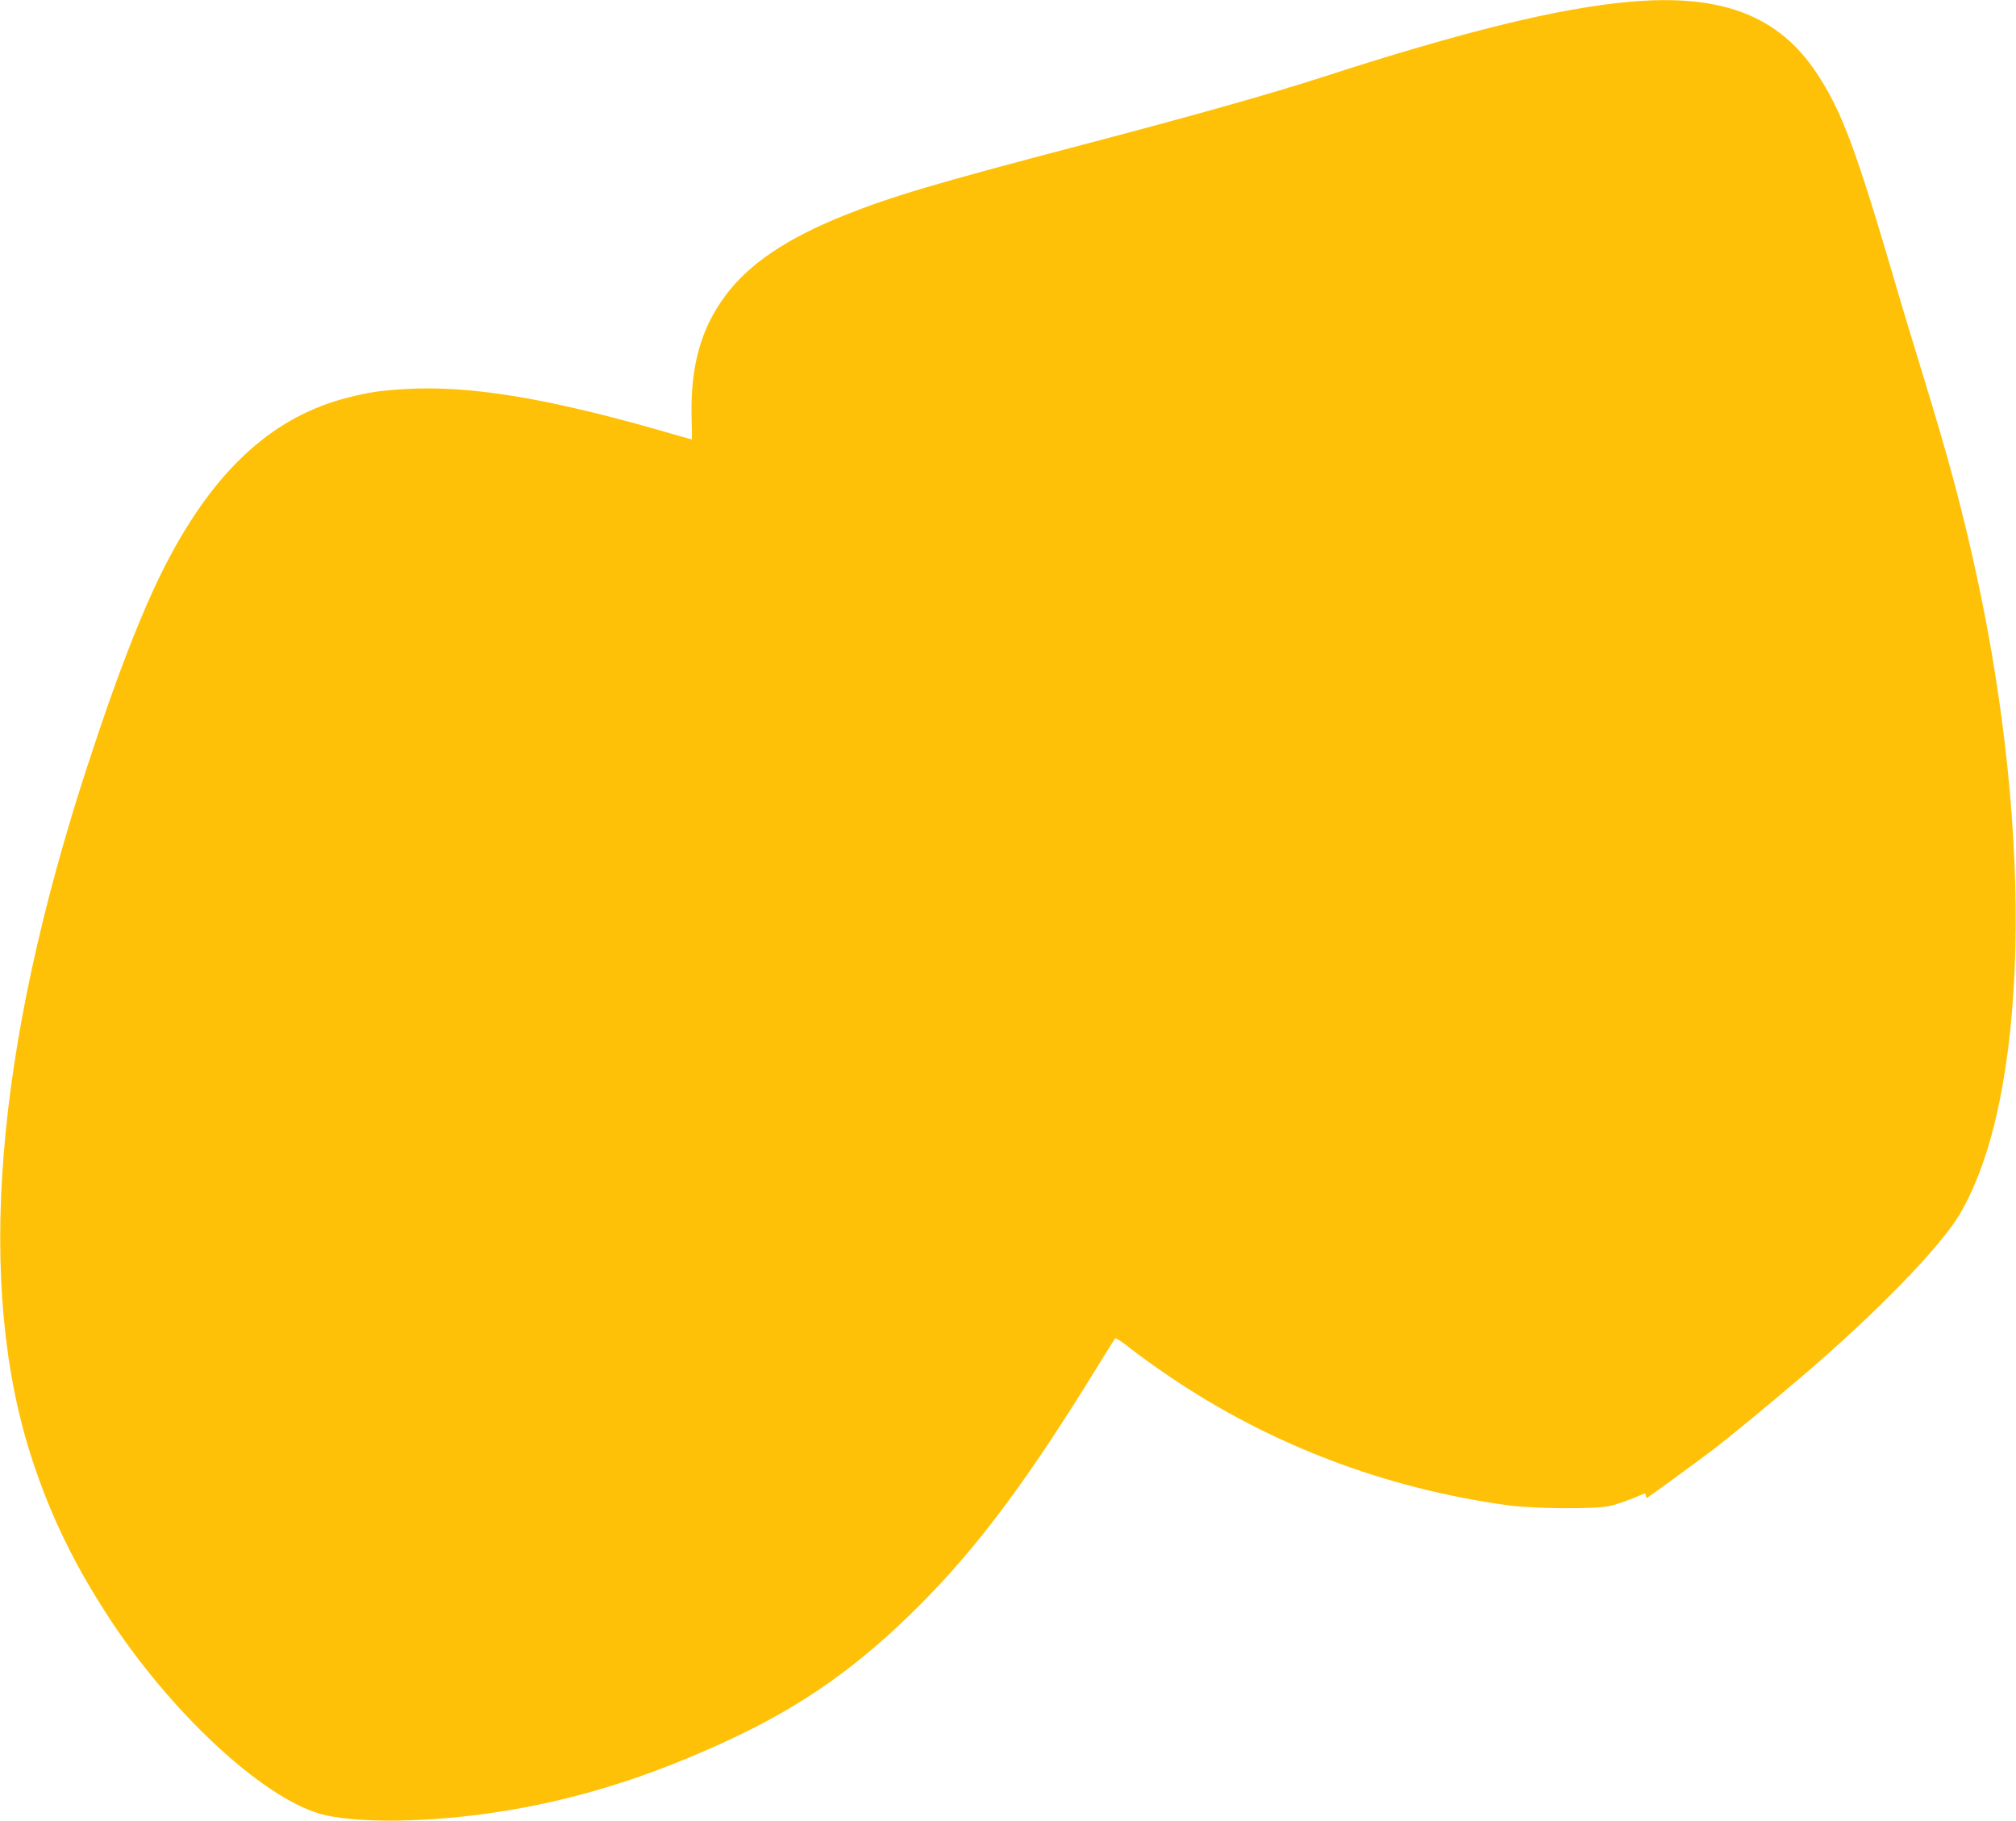 <?xml version="1.0" standalone="no"?>
<!DOCTYPE svg PUBLIC "-//W3C//DTD SVG 20010904//EN"
 "http://www.w3.org/TR/2001/REC-SVG-20010904/DTD/svg10.dtd">
<svg version="1.0" xmlns="http://www.w3.org/2000/svg"
 width="1280pt" height="1156pt" viewBox="0 0 1280 1156"
 preserveAspectRatio="xMidYMid meet">
<g transform="translate(0,1156) scale(0.1,-0.1)"
fill="#ffc107" stroke="none">
<path d="M10350 11549 c-450 -39 -1064 -190 -1955 -479 -318 -103 -817 -244
-1525 -430 -930 -244 -1210 -327 -1511 -448 -363 -145 -604 -308 -752 -507
-158 -212 -224 -451 -216 -778 2 -75 3 -137 2 -137 -2 0 -98 27 -215 61 -720
205 -1202 283 -1604 259 -167 -10 -230 -20 -365 -54 -459 -116 -818 -434
-1119 -988 -159 -291 -332 -728 -534 -1348 -590 -1804 -711 -3300 -355 -4396
121 -373 279 -695 514 -1049 408 -611 992 -1139 1351 -1219 233 -52 661 -45
1080 18 503 76 974 222 1494 465 464 217 818 468 1200 851 371 372 690 800
1138 1530 52 85 99 159 102 163 4 5 47 -23 96 -63 49 -39 161 -119 249 -179
638 -432 1367 -710 2145 -817 164 -23 555 -26 650 -5 53 12 126 38 218 78 7 3
12 -2 12 -11 0 -9 2 -16 5 -16 6 0 298 213 430 313 94 72 347 280 559 461 461
393 877 820 998 1026 434 734 475 2384 102 4085 -91 413 -171 709 -332 1235
-55 179 -133 435 -172 570 -256 873 -344 1111 -505 1355 -242 366 -603 505
-1185 454z"/>
</g>
</svg>
